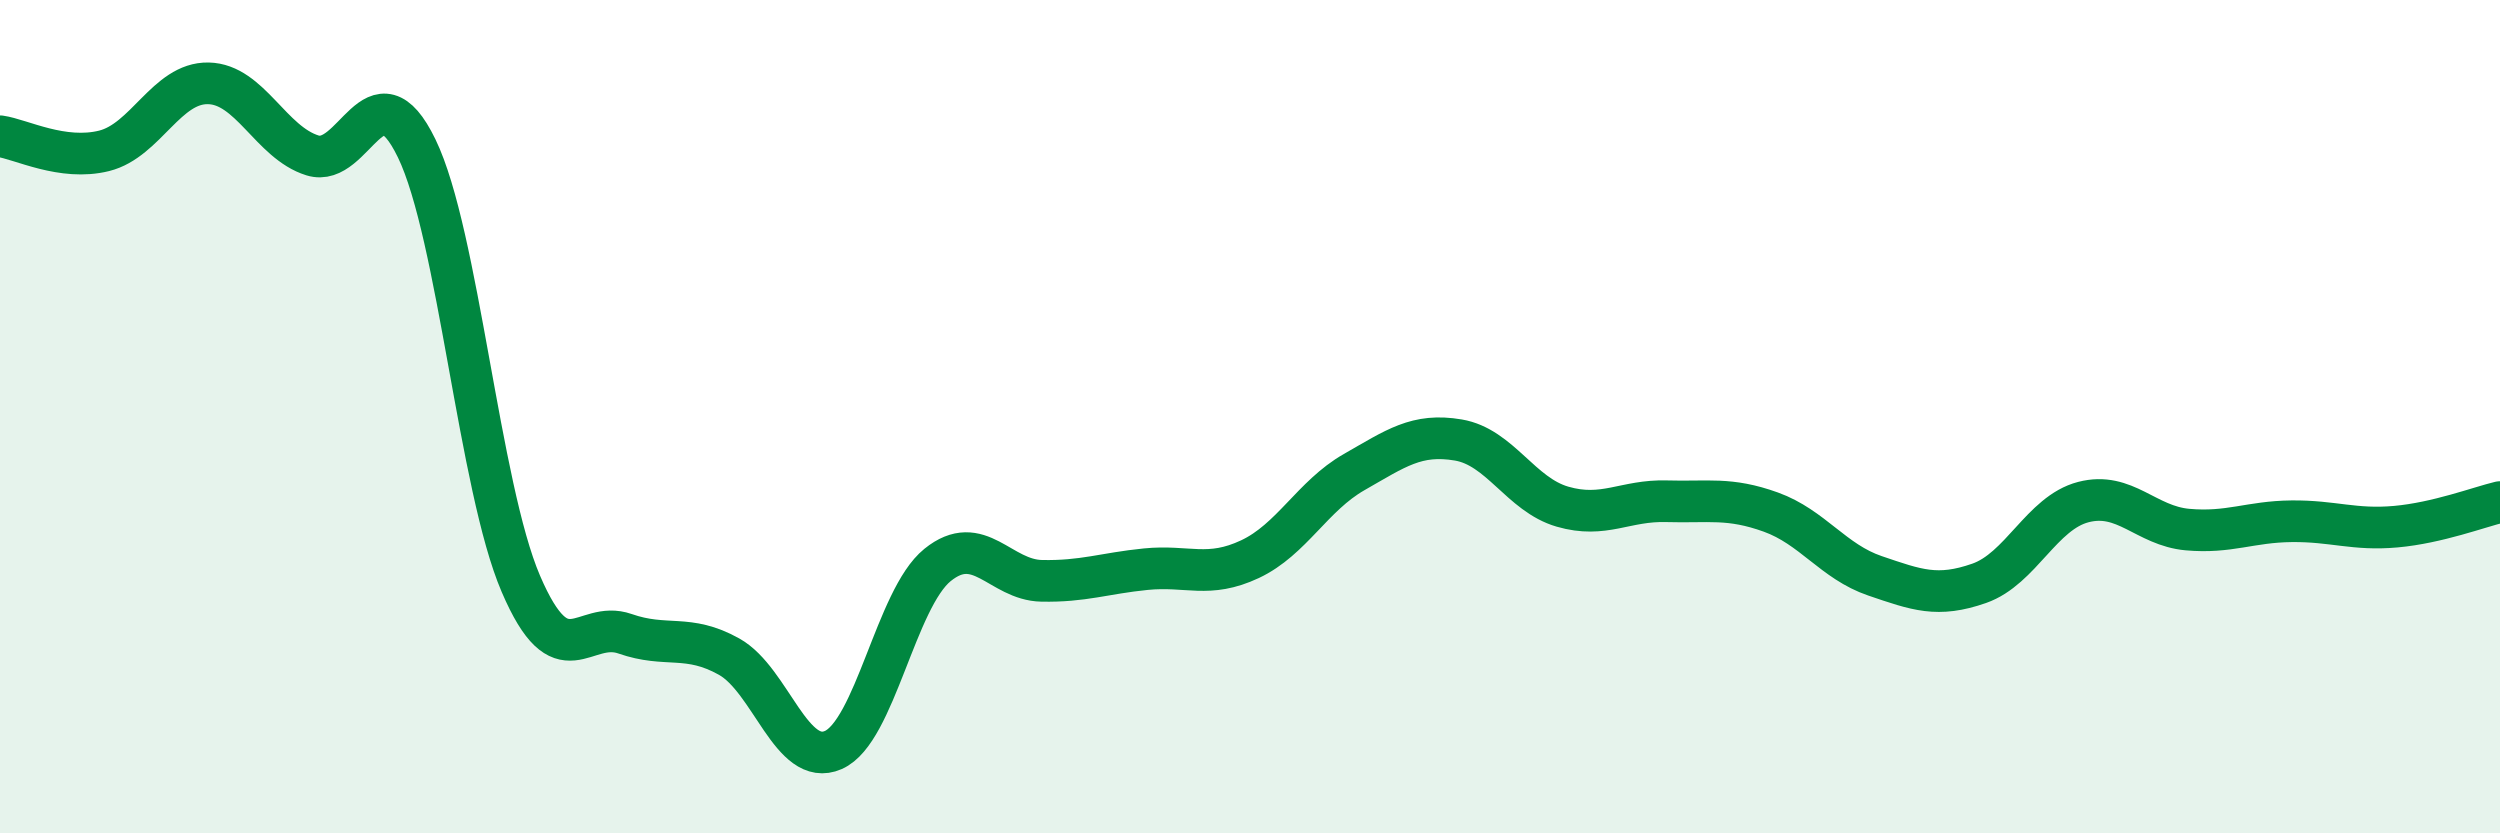 
    <svg width="60" height="20" viewBox="0 0 60 20" xmlns="http://www.w3.org/2000/svg">
      <path
        d="M 0,3.27 C 0.5,3.34 1.5,3.87 2.5,3.62 C 3.5,3.37 4,1.98 5,2 C 6,2.02 6.5,3.42 7.5,3.73 C 8.5,4.04 9,1.5 10,3.56 C 11,5.62 11.5,11.68 12.5,14.01 C 13.5,16.34 14,14.86 15,15.21 C 16,15.56 16.5,15.2 17.5,15.76 C 18.5,16.32 19,18.44 20,18 C 21,17.56 21.5,14.37 22.5,13.56 C 23.5,12.75 24,13.92 25,13.94 C 26,13.96 26.5,13.76 27.5,13.66 C 28.5,13.56 29,13.89 30,13.42 C 31,12.95 31.5,11.9 32.5,11.33 C 33.5,10.76 34,10.39 35,10.56 C 36,10.73 36.5,11.87 37.5,12.16 C 38.5,12.45 39,12 40,12.03 C 41,12.06 41.5,11.93 42.5,12.29 C 43.5,12.65 44,13.48 45,13.82 C 46,14.16 46.5,14.35 47.5,14 C 48.5,13.65 49,12.31 50,12.05 C 51,11.79 51.5,12.62 52.5,12.71 C 53.5,12.8 54,12.52 55,12.51 C 56,12.5 56.5,12.73 57.5,12.64 C 58.5,12.55 59.5,12.17 60,12.05L60 20L0 20Z"
        fill="#008740"
        opacity="0.1"
        stroke-linecap="round"
        stroke-linejoin="round"
      />
      <path
        d="M 0,3.27 C 0.5,3.34 1.5,3.87 2.5,3.62 C 3.5,3.37 4,1.98 5,2 C 6,2.02 6.5,3.42 7.5,3.73 C 8.5,4.04 9,1.5 10,3.56 C 11,5.62 11.5,11.68 12.5,14.01 C 13.5,16.34 14,14.86 15,15.21 C 16,15.56 16.5,15.2 17.5,15.76 C 18.5,16.32 19,18.44 20,18 C 21,17.56 21.5,14.37 22.5,13.56 C 23.5,12.75 24,13.92 25,13.94 C 26,13.96 26.5,13.76 27.5,13.66 C 28.5,13.56 29,13.89 30,13.42 C 31,12.95 31.5,11.9 32.5,11.33 C 33.5,10.76 34,10.39 35,10.56 C 36,10.73 36.5,11.87 37.5,12.16 C 38.5,12.45 39,12 40,12.03 C 41,12.06 41.5,11.93 42.5,12.29 C 43.5,12.65 44,13.48 45,13.82 C 46,14.16 46.5,14.35 47.5,14 C 48.5,13.65 49,12.31 50,12.05 C 51,11.79 51.5,12.62 52.5,12.71 C 53.5,12.8 54,12.52 55,12.51 C 56,12.5 56.5,12.73 57.5,12.64 C 58.5,12.55 59.5,12.17 60,12.05"
        stroke="#008740"
        stroke-width="1"
        fill="none"
        stroke-linecap="round"
        stroke-linejoin="round"
      />
    </svg>
  